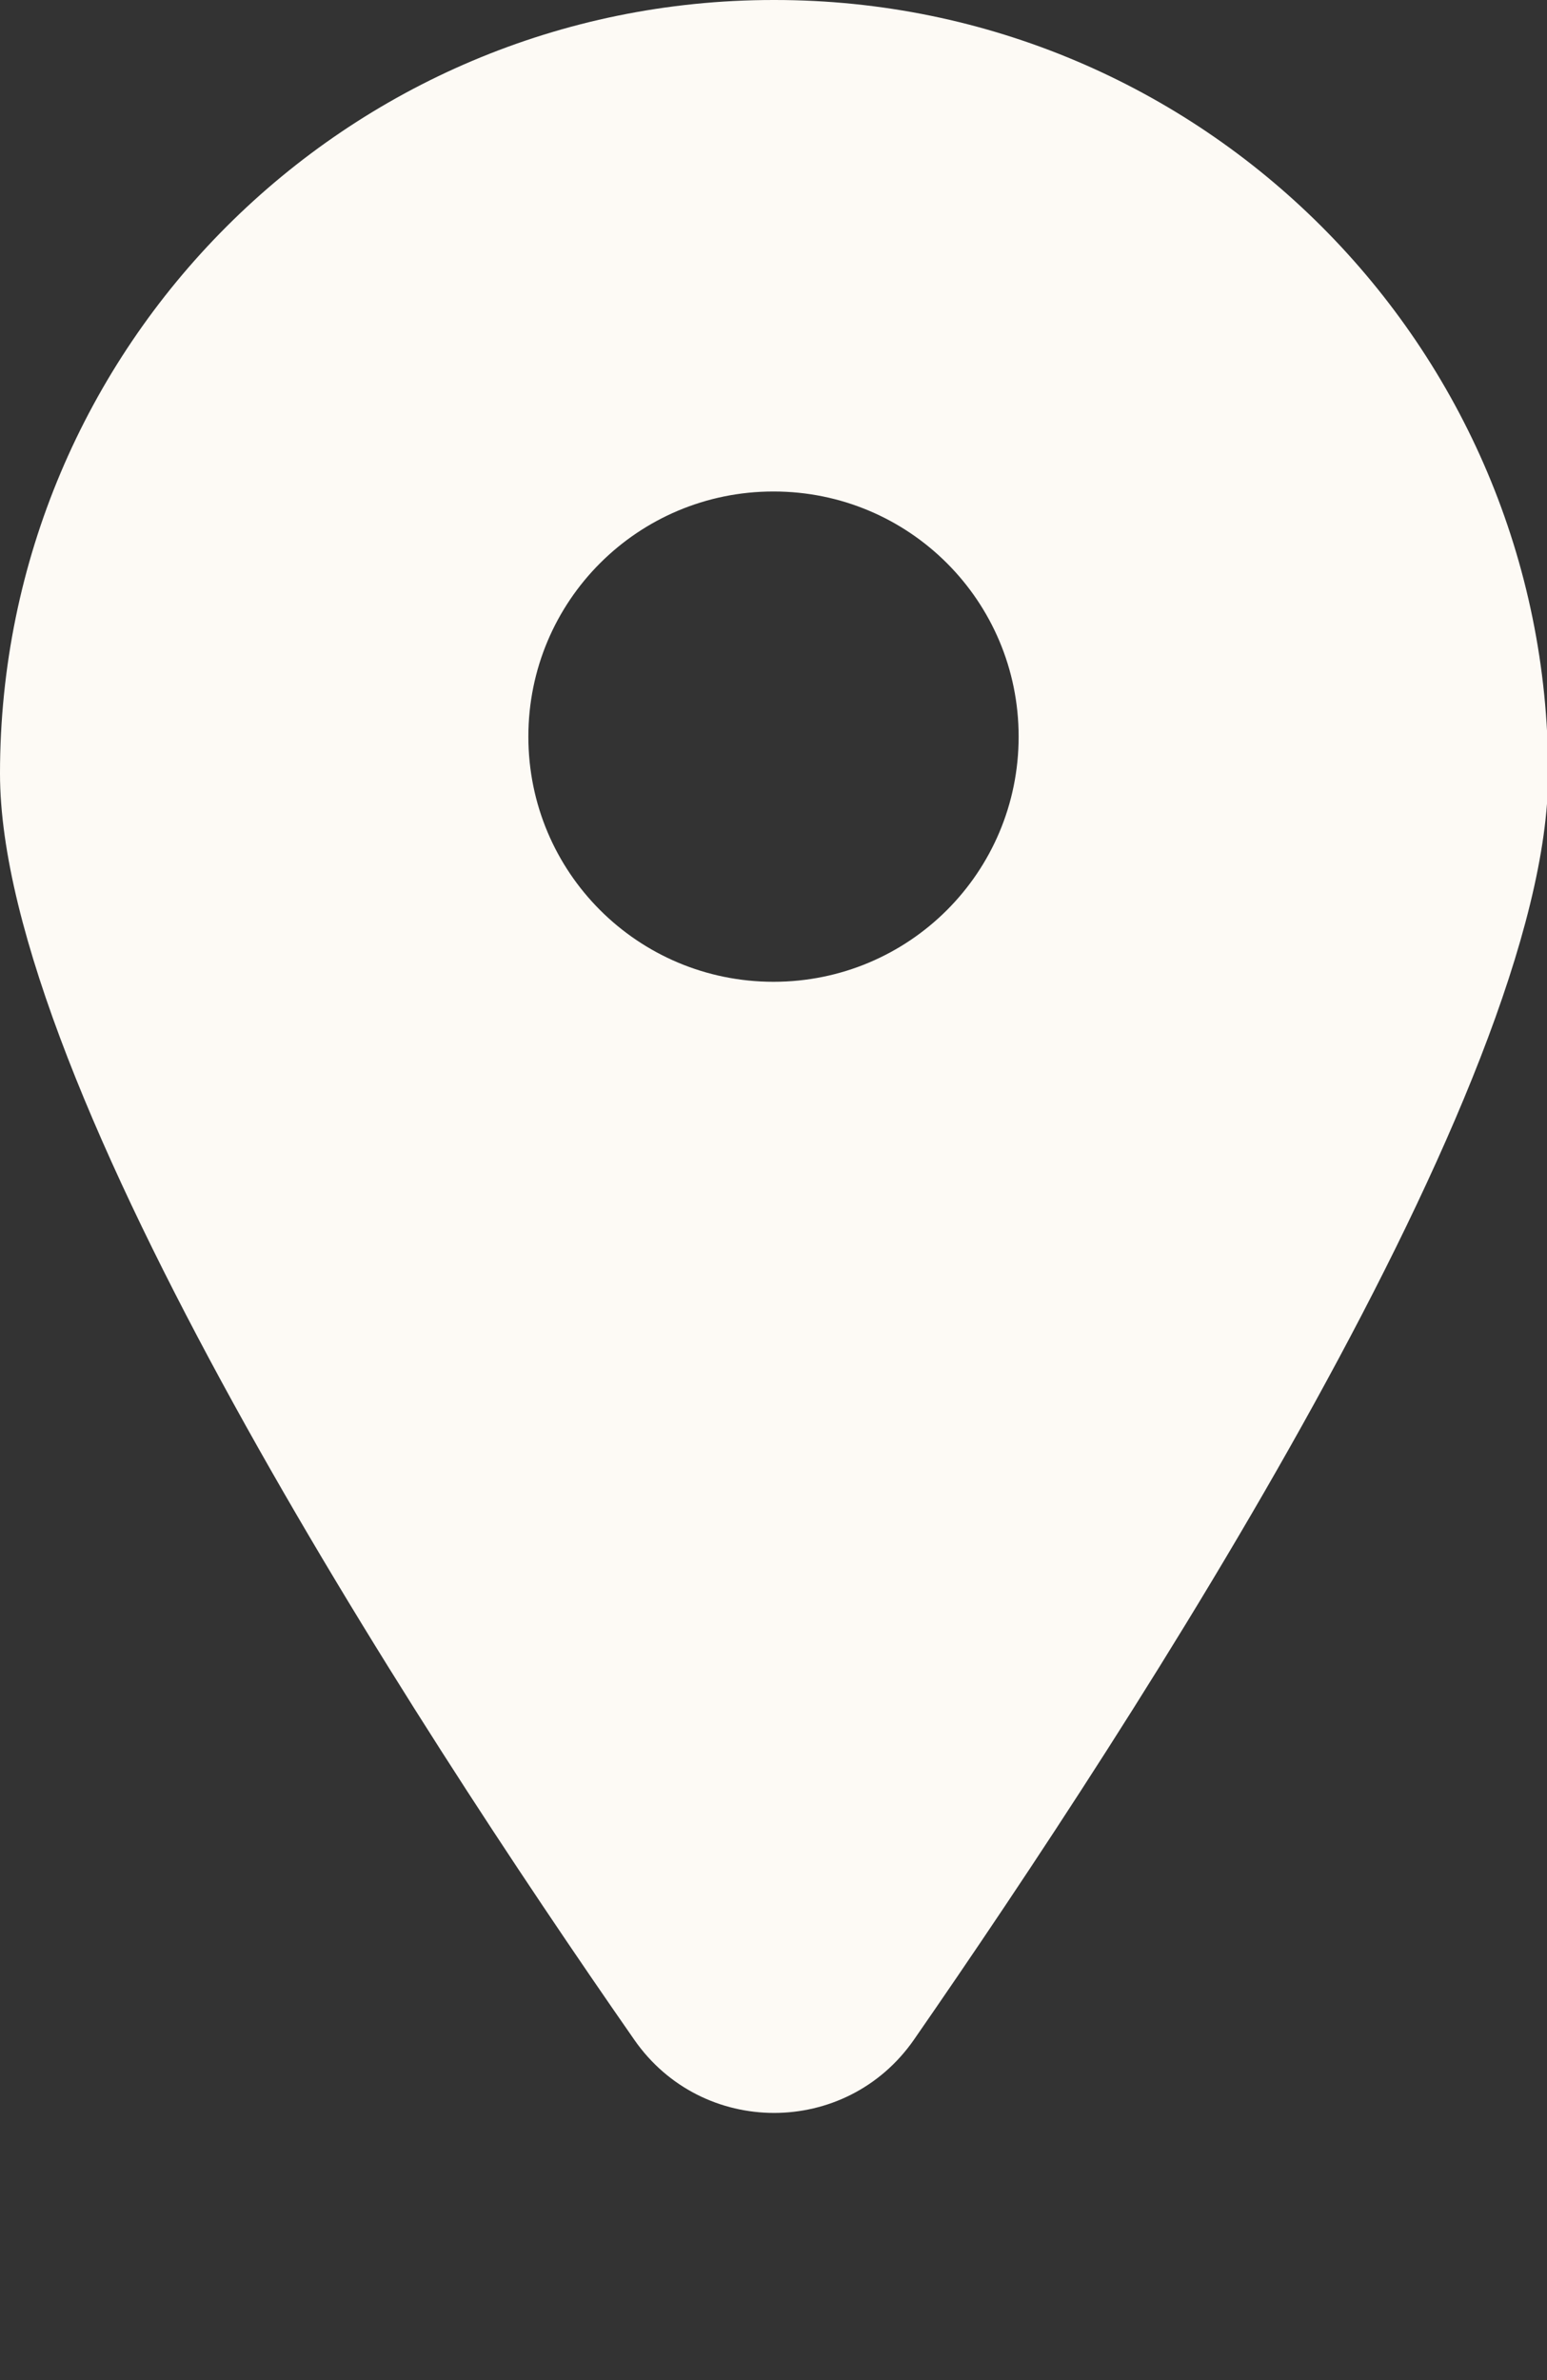<?xml version="1.0" encoding="UTF-8"?><svg id="Layer_2" xmlns="http://www.w3.org/2000/svg" viewBox="0 0 13 20"><rect x="0" y="0" width="13" height="20" fill="#333333" stroke="none"/><g id="Currents"><path d="M6.5,0C2.91,0,0,2.91,0,6.5c0,2.62,3.45,7.94,5.33,10.64.57.82,1.78.82,2.35,0,1.87-2.7,5.33-8.02,5.33-10.64,0-3.59-2.91-6.5-6.5-6.5ZM6.5,8.25c-1.14,0-2.06-.92-2.06-2.06s.92-2.06,2.06-2.06,2.06.92,2.06,2.06-.92,2.06-2.06,2.06Z" style="fill:#fdfaf5; stroke-width:0px;"/><rect x="0" width="13" height="20" style="fill:none; stroke-width:0px;"/></g></svg>